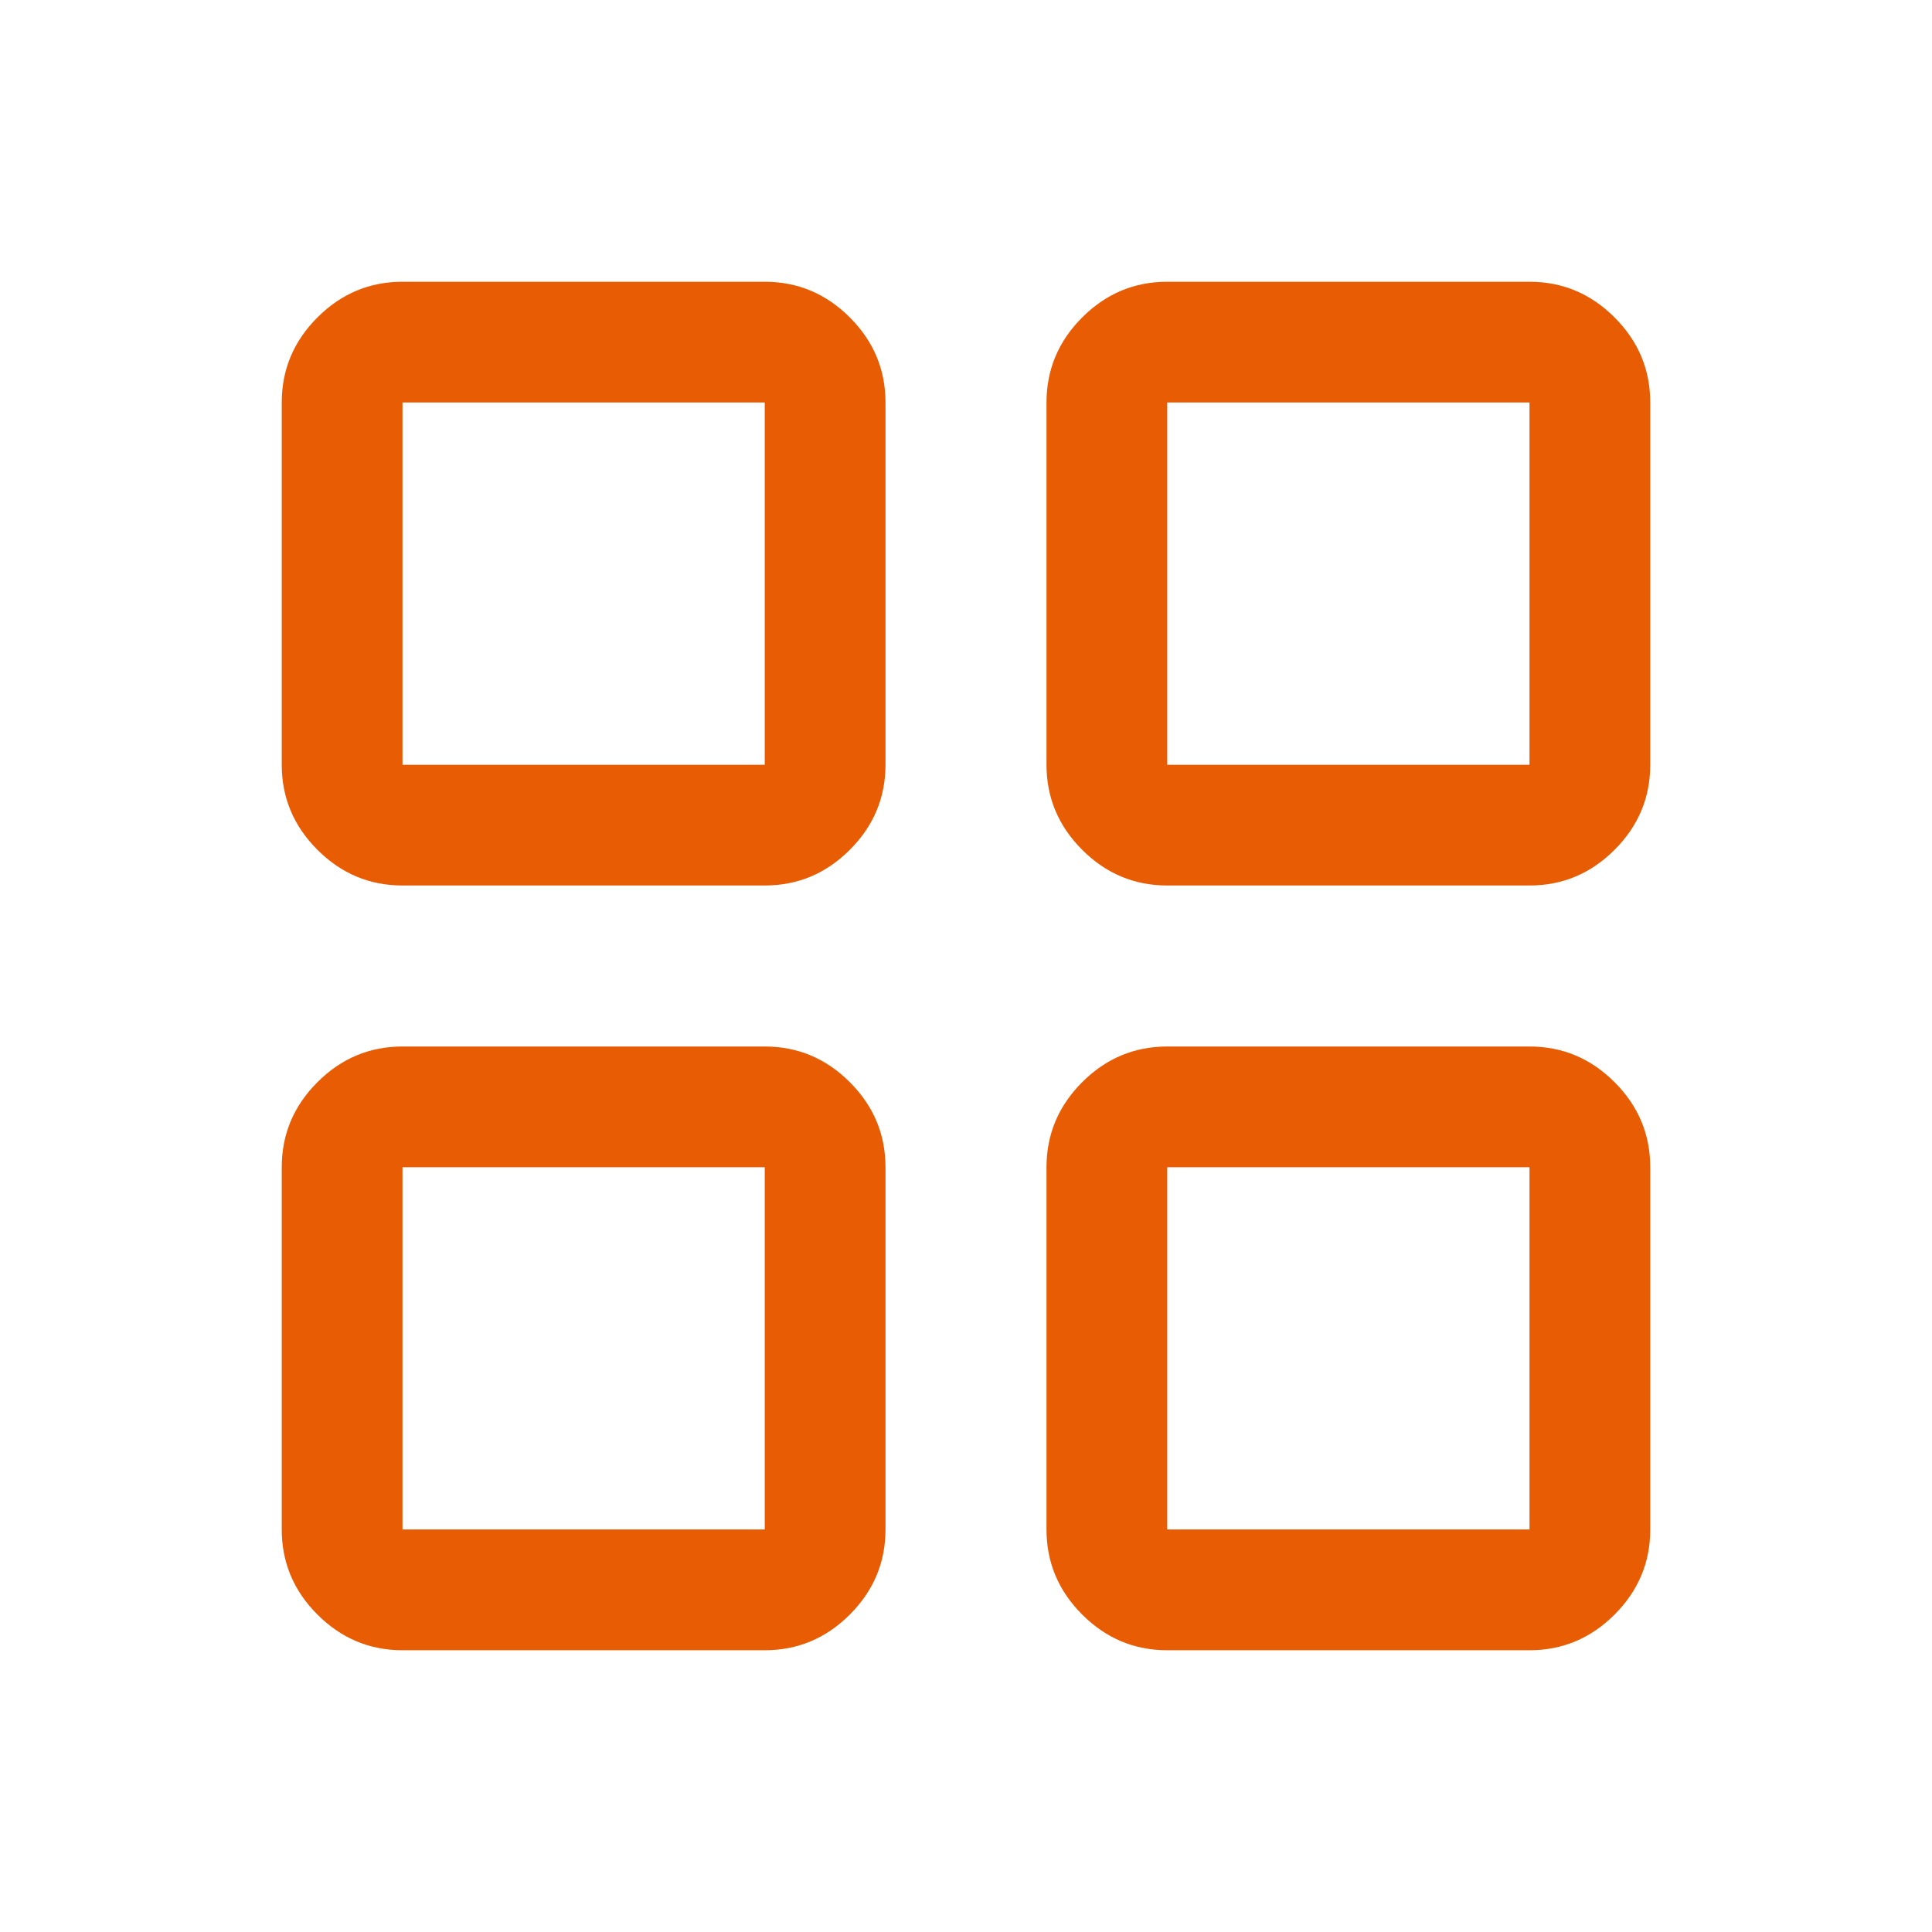 <svg xmlns="http://www.w3.org/2000/svg" height="24px" viewBox="0 -960 960 960" width="24px" fill="#E85D04"><path d="M200-520q-24.54 0-42.27-17.73Q140-555.46 140-580v-180q0-24.54 17.73-42.27Q175.46-820 200-820h180q24.54 0 42.27 17.73Q440-784.54 440-760v180q0 24.54-17.73 42.27Q404.54-520 380-520H200Zm0 380q-24.54 0-42.27-17.73Q140-175.46 140-200v-180q0-24.54 17.73-42.27Q175.46-440 200-440h180q24.54 0 42.27 17.73Q440-404.54 440-380v180q0 24.54-17.73 42.27Q404.54-140 380-140H200Zm380-380q-24.54 0-42.27-17.73Q520-555.46 520-580v-180q0-24.54 17.73-42.27Q555.46-820 580-820h180q24.54 0 42.27 17.73Q820-784.54 820-760v180q0 24.54-17.73 42.27Q784.54-520 760-520H580Zm0 380q-24.54 0-42.27-17.73Q520-175.46 520-200v-180q0-24.54 17.73-42.27Q555.46-440 580-440h180q24.54 0 42.27 17.73Q820-404.54 820-380v180q0 24.54-17.73 42.27Q784.54-140 760-140H580ZM200-580h180v-180H200v180Zm380 0h180v-180H580v180Zm0 380h180v-180H580v180Zm-380 0h180v-180H200v180Zm380-380Zm0 200Zm-200 0Zm0-200Z"/></svg>